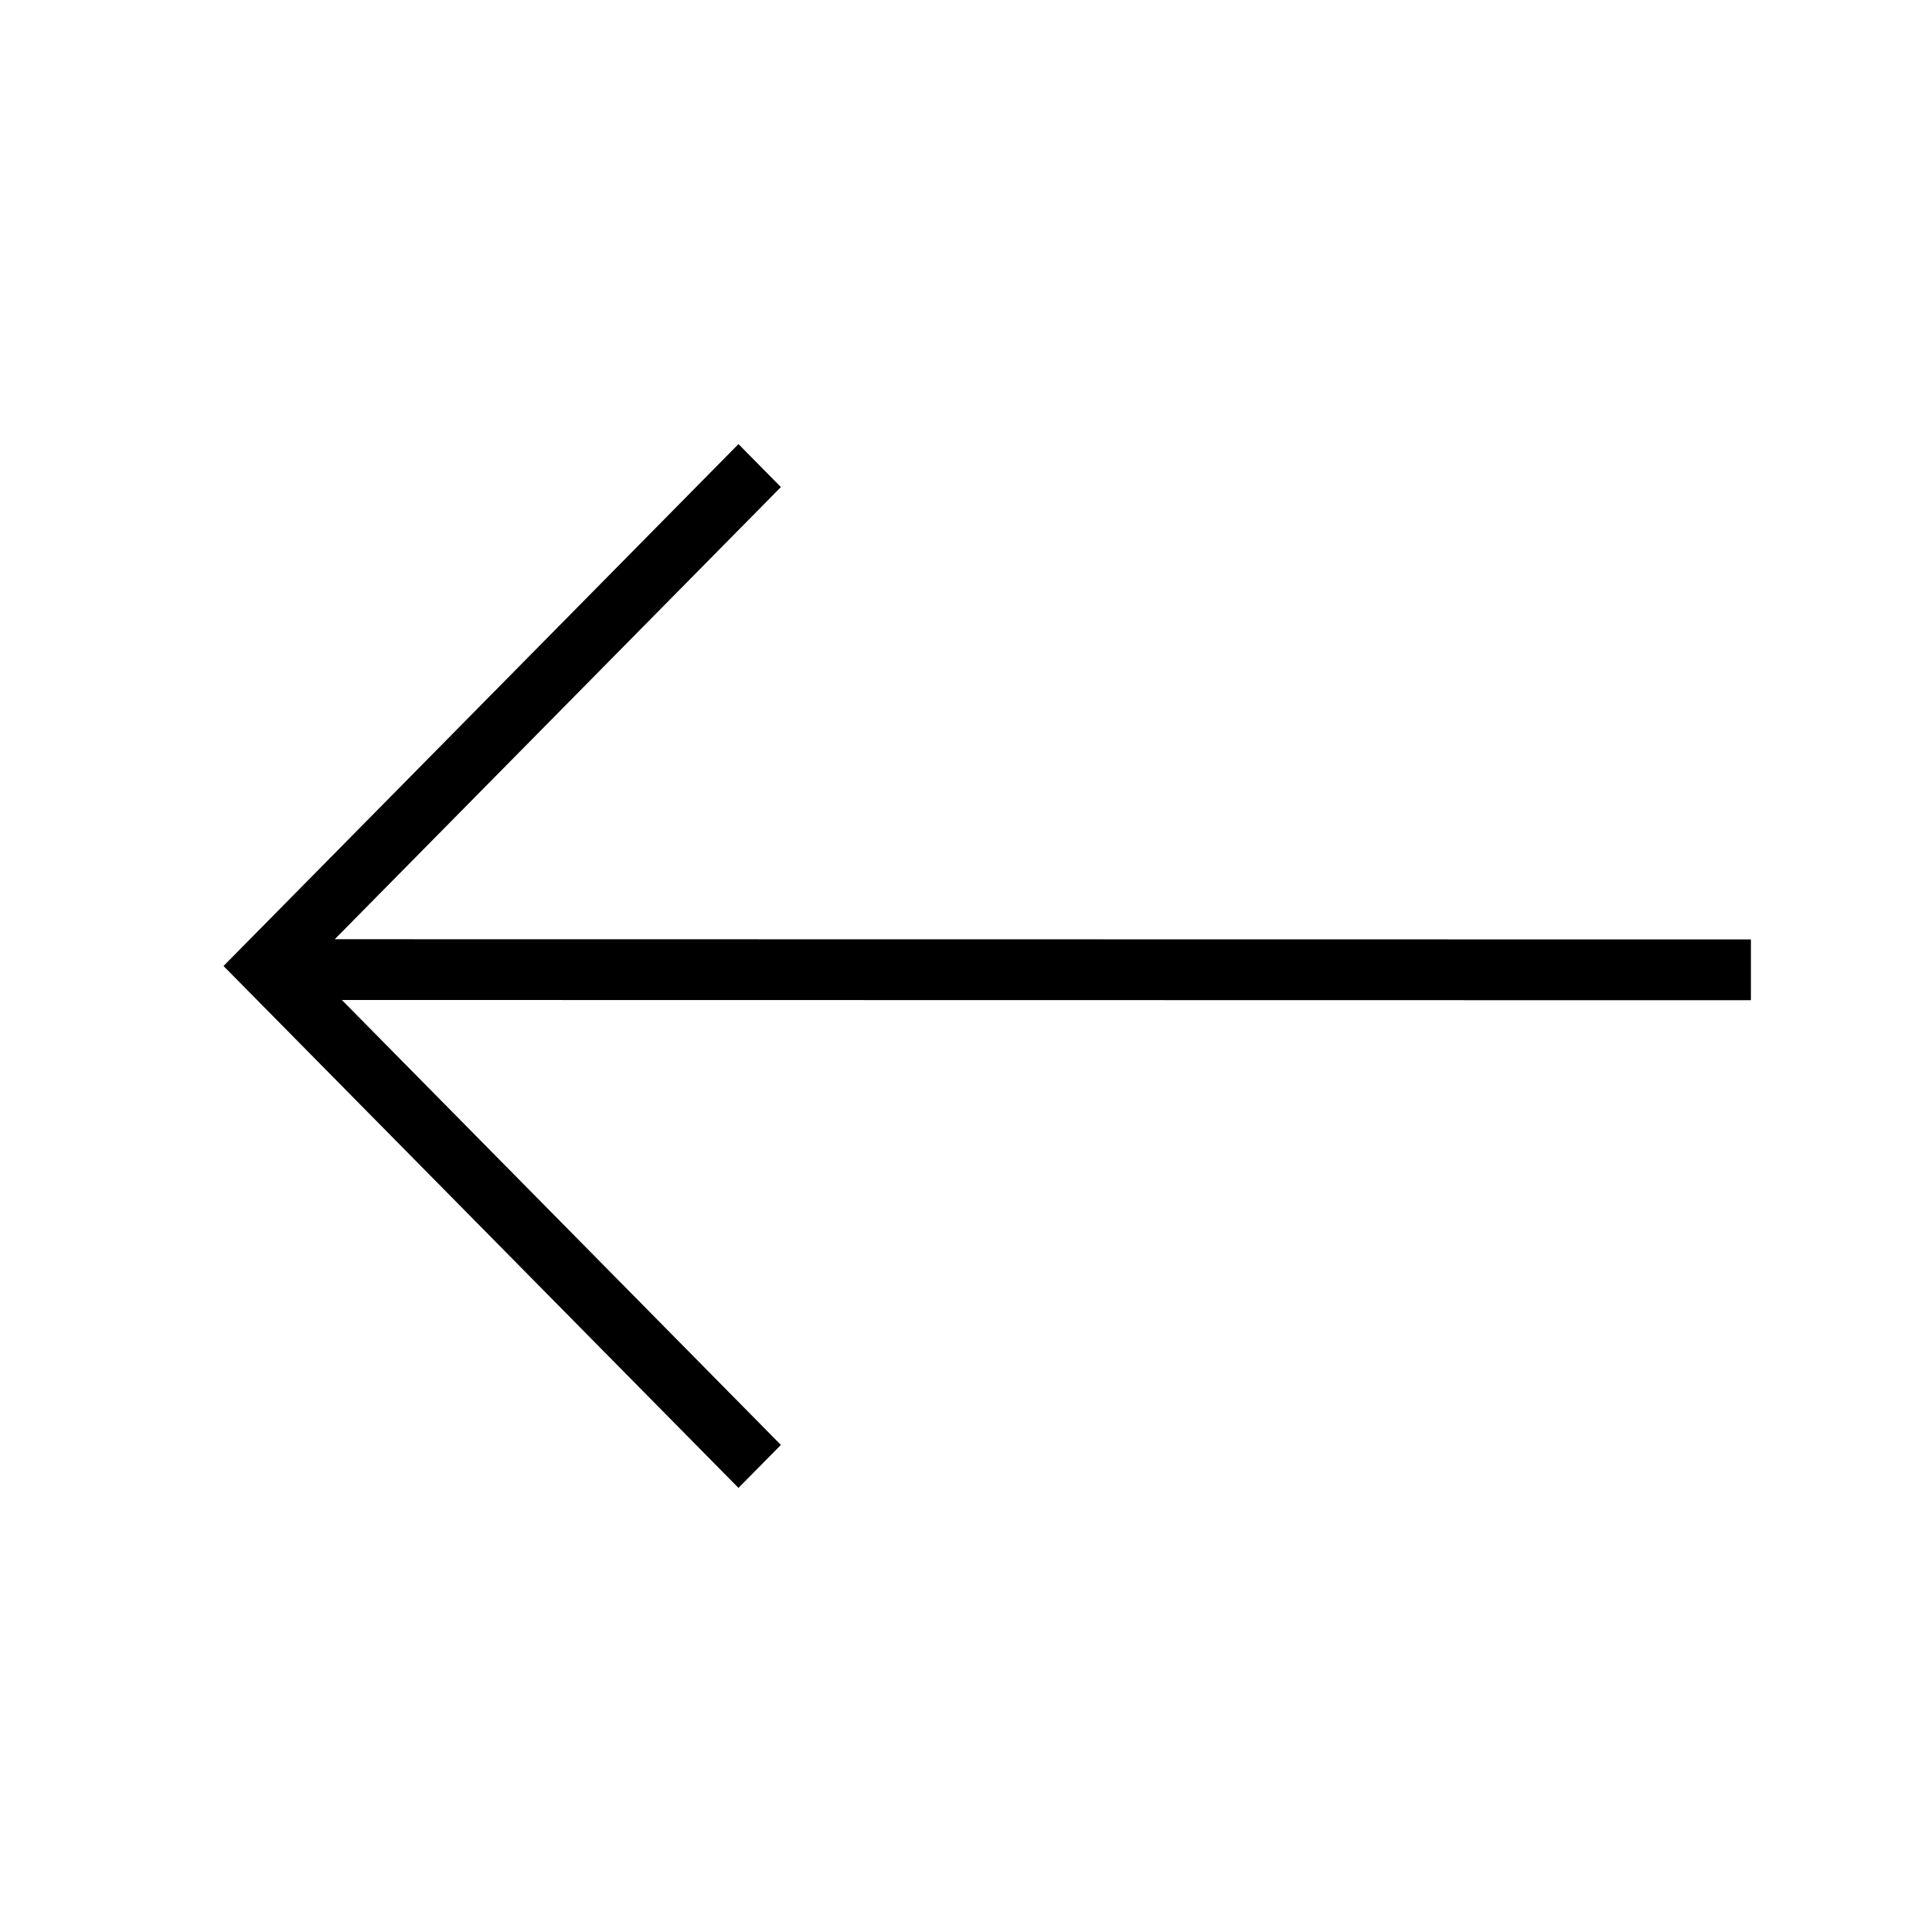 <svg width="64" height="64" viewBox="0 0 64 64" fill="none" xmlns="http://www.w3.org/2000/svg">
<g id="Arrows">
<rect width="64" height="64" fill="white"/>
<path id="Union" fill-rule="evenodd" clip-rule="evenodd" d="M8.107 31.288L7.404 32L8.107 32.712L24.463 49.289L25.868 47.865L11.325 33.126L58.001 33.134L58.001 31.12L11.089 31.113L25.868 16.135L24.463 14.711L8.107 31.288Z" fill="black"/>
</g>
</svg>
